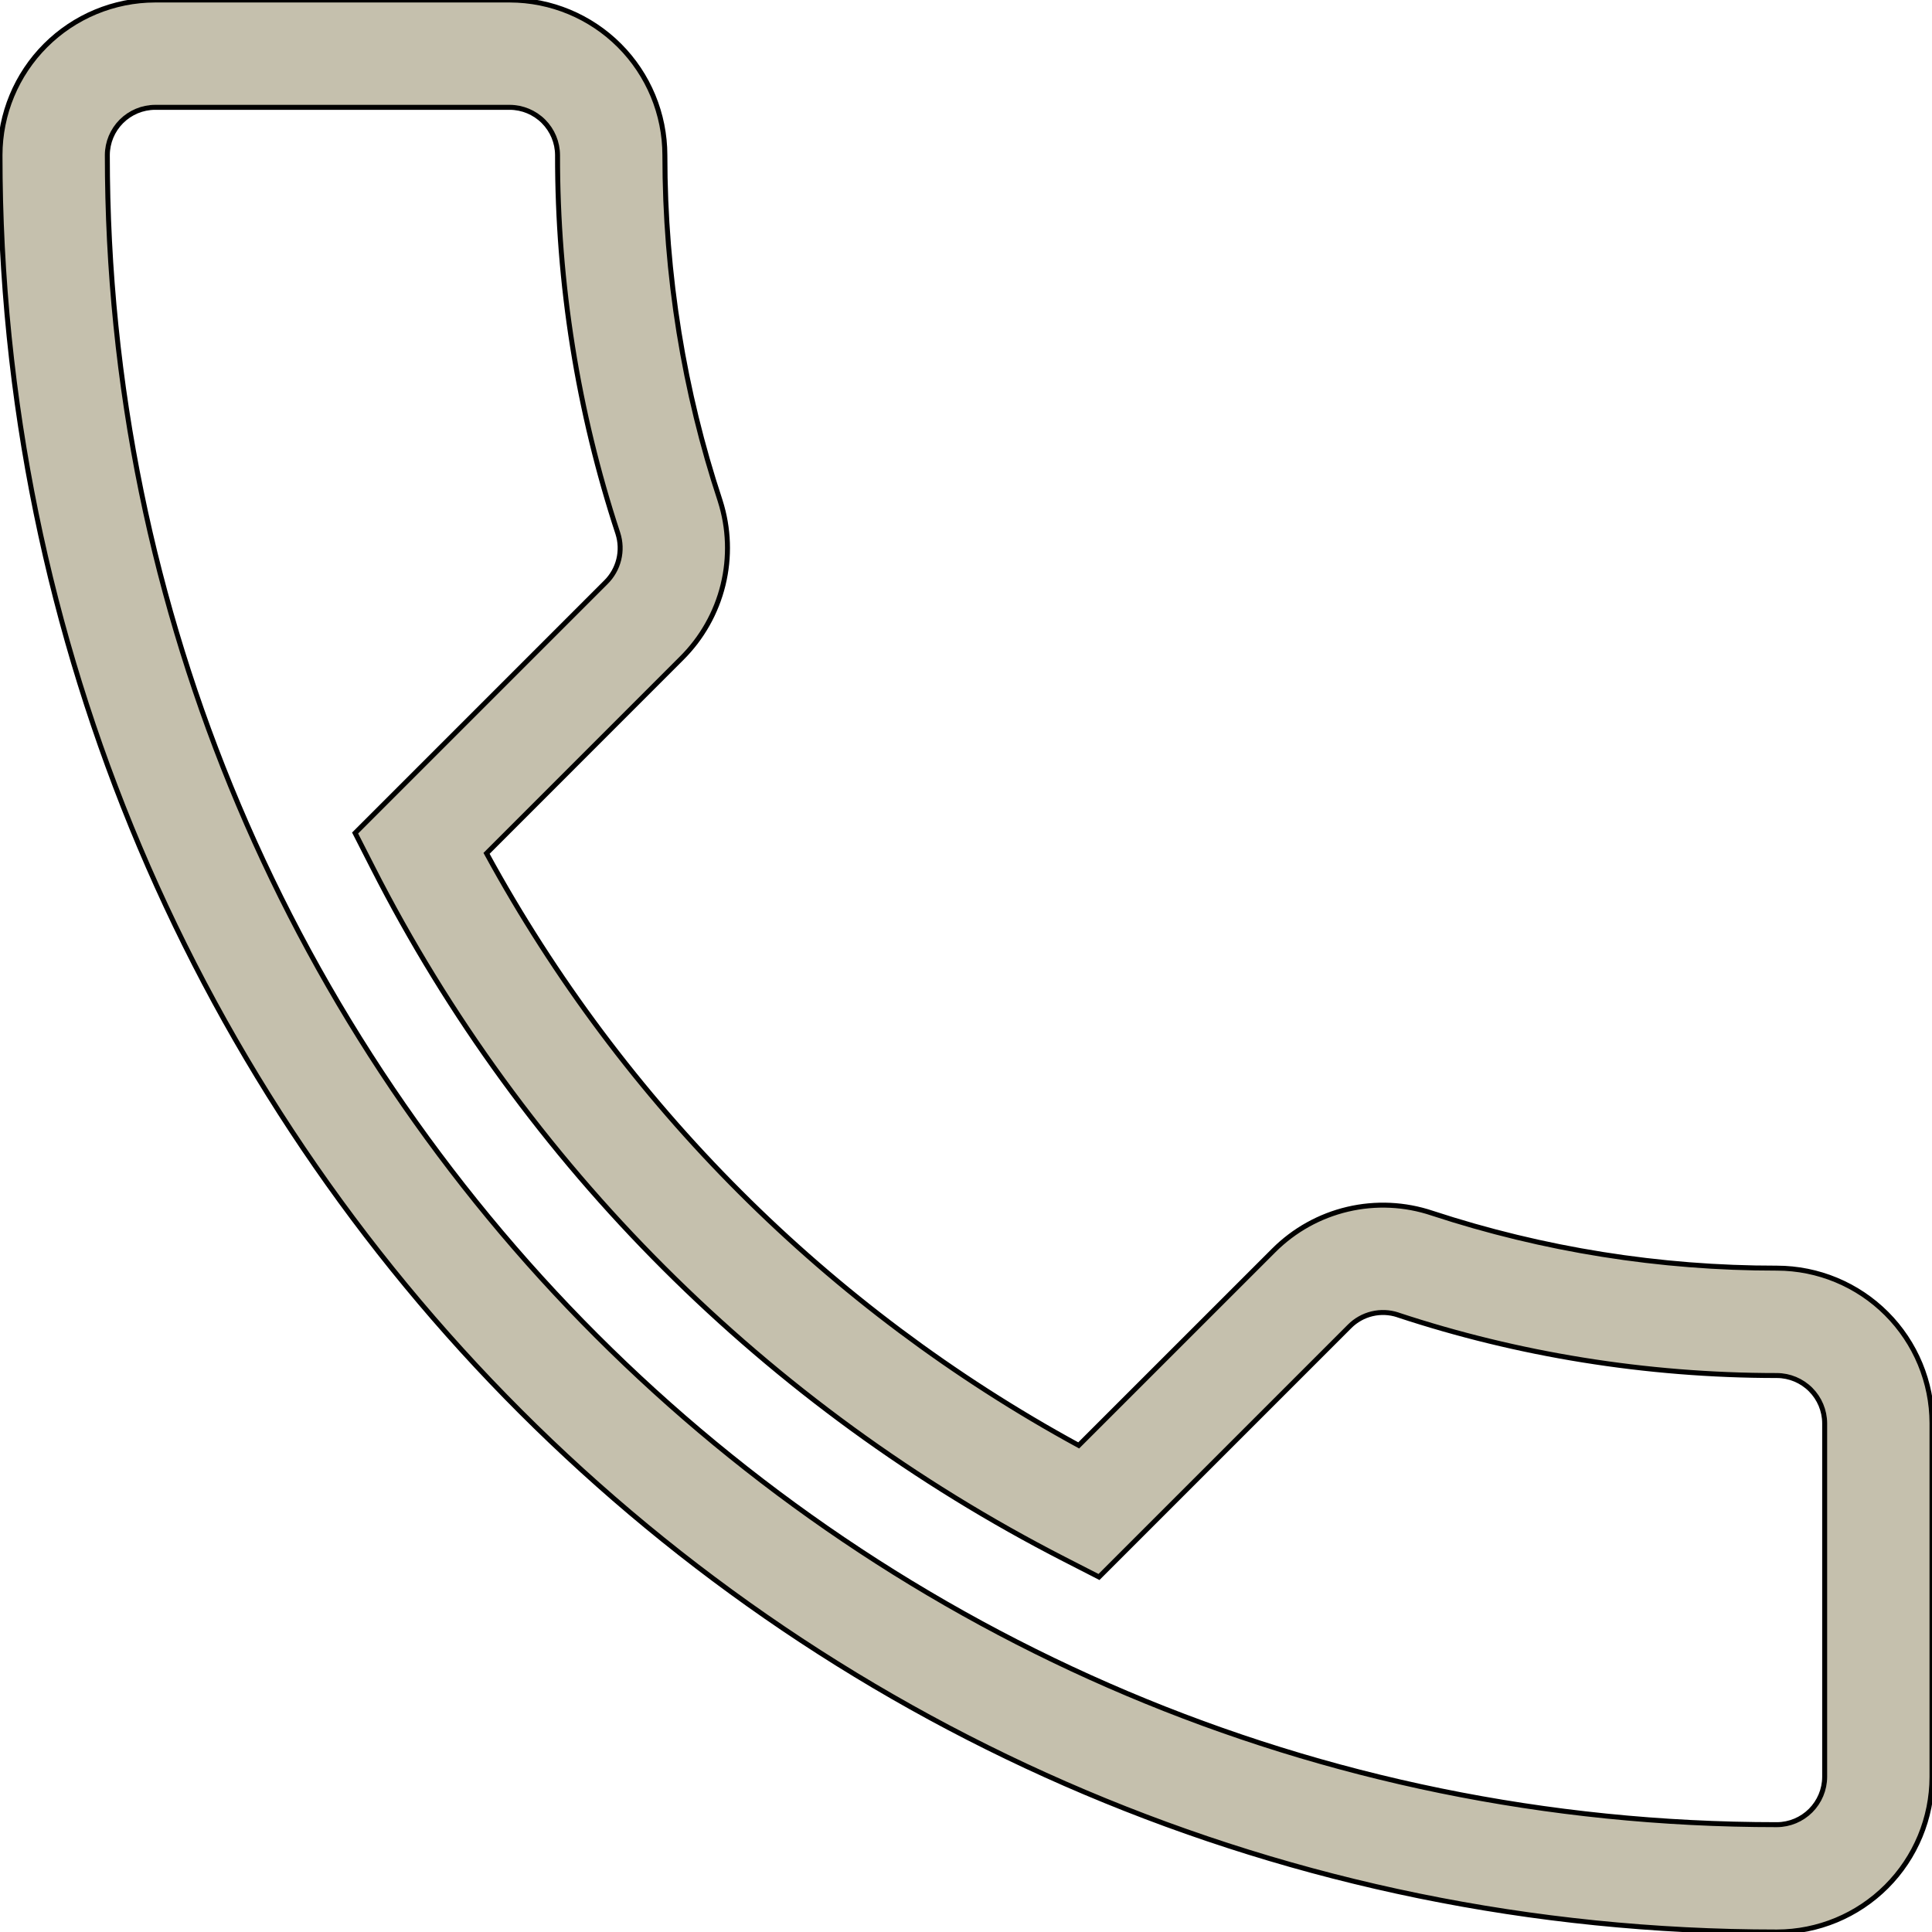 <?xml version="1.0" encoding="UTF-8"?> <svg xmlns="http://www.w3.org/2000/svg" width="389" height="389" viewBox="0 0 389 389" fill="none"> <path d="M31.217 21.611C28.674 21.625 26.239 22.642 24.44 24.44C22.642 26.239 21.625 28.674 21.611 31.217C21.611 216.9 172.1 367.389 357.783 367.389C360.326 367.375 362.761 366.358 364.56 364.56C366.358 362.761 367.375 360.326 367.389 357.783V286.563C367.375 284.02 366.358 281.585 364.56 279.786C362.761 277.988 360.326 276.971 357.783 276.957C331.32 276.957 305.484 272.689 281.528 264.779L281.42 264.736C279.749 264.188 277.959 264.115 276.25 264.526C274.54 264.936 272.978 265.813 271.738 267.059L221.276 317.521L214.274 313.934C154.509 283.311 105.495 234.535 75.066 174.715L71.5 167.724L121.962 117.262C123.244 116.005 124.151 114.417 124.582 112.675C125.013 110.933 124.952 109.106 124.404 107.396C116.32 82.813 112.22 57.096 112.259 31.217C112.245 28.674 111.228 26.239 109.43 24.44C107.631 22.642 105.196 21.625 102.653 21.611H31.217ZM0 31.217C0.014 22.942 3.308 15.01 9.159 9.159C15.01 3.308 22.942 0.014 31.217 0H102.653C110.928 0.014 118.86 3.308 124.711 9.159C130.562 15.01 133.856 22.942 133.87 31.217C133.87 55.573 137.76 78.924 144.957 100.697L144.978 100.762L145 100.837C146.749 106.325 146.949 112.189 145.578 117.783C144.207 123.377 141.319 128.484 137.231 132.541L97.963 171.819C125.425 222.186 166.819 263.573 217.192 291.026L256.459 251.769C260.552 247.672 265.708 244.8 271.345 243.475C276.983 242.15 282.878 242.425 288.368 244.27C310.772 251.621 334.204 255.357 357.783 255.335C366.058 255.35 373.99 258.643 379.841 264.494C385.692 270.346 388.986 278.278 389 286.553V357.783C388.986 366.058 385.692 373.99 379.841 379.841C373.99 385.692 366.058 388.986 357.783 389C160.16 389 0 228.84 0 31.217Z" fill="#C5C0AD"></path> <path d="M31.217 21.611C28.674 21.625 26.239 22.642 24.44 24.44C22.642 26.239 21.625 28.674 21.611 31.217C21.611 216.9 172.1 367.389 357.783 367.389C360.326 367.375 362.761 366.358 364.56 364.56C366.358 362.761 367.375 360.326 367.389 357.783V286.563C367.375 284.02 366.358 281.585 364.56 279.786C362.761 277.988 360.326 276.971 357.783 276.957C331.32 276.957 305.484 272.689 281.528 264.779L281.42 264.736C279.749 264.188 277.959 264.115 276.25 264.526C274.54 264.936 272.978 265.813 271.738 267.059L221.276 317.521L214.274 313.934C154.509 283.311 105.495 234.535 75.066 174.715L71.5 167.724L121.962 117.262C123.244 116.005 124.151 114.417 124.582 112.675C125.013 110.933 124.952 109.106 124.404 107.396C116.32 82.813 112.22 57.096 112.259 31.217C112.245 28.674 111.228 26.239 109.43 24.44C107.631 22.642 105.196 21.625 102.653 21.611H31.217ZM0 31.217C0.014 22.942 3.308 15.01 9.159 9.159C15.01 3.308 22.942 0.014 31.217 0H102.653C110.928 0.014 118.86 3.308 124.711 9.159C130.562 15.01 133.856 22.942 133.87 31.217C133.87 55.573 137.76 78.924 144.957 100.697L144.978 100.762L145 100.837C146.749 106.325 146.949 112.189 145.578 117.783C144.207 123.377 141.319 128.484 137.231 132.541L97.963 171.819C125.425 222.186 166.819 263.573 217.192 291.026L256.459 251.769C260.552 247.672 265.708 244.8 271.345 243.475C276.983 242.15 282.878 242.425 288.368 244.27C310.772 251.621 334.204 255.357 357.783 255.335C366.058 255.35 373.99 258.643 379.841 264.494C385.692 270.346 388.986 278.278 389 286.553V357.783C388.986 366.058 385.692 373.99 379.841 379.841C373.99 385.692 366.058 388.986 357.783 389C160.16 389 0 228.84 0 31.217Z" stroke="black"></path> </svg> 